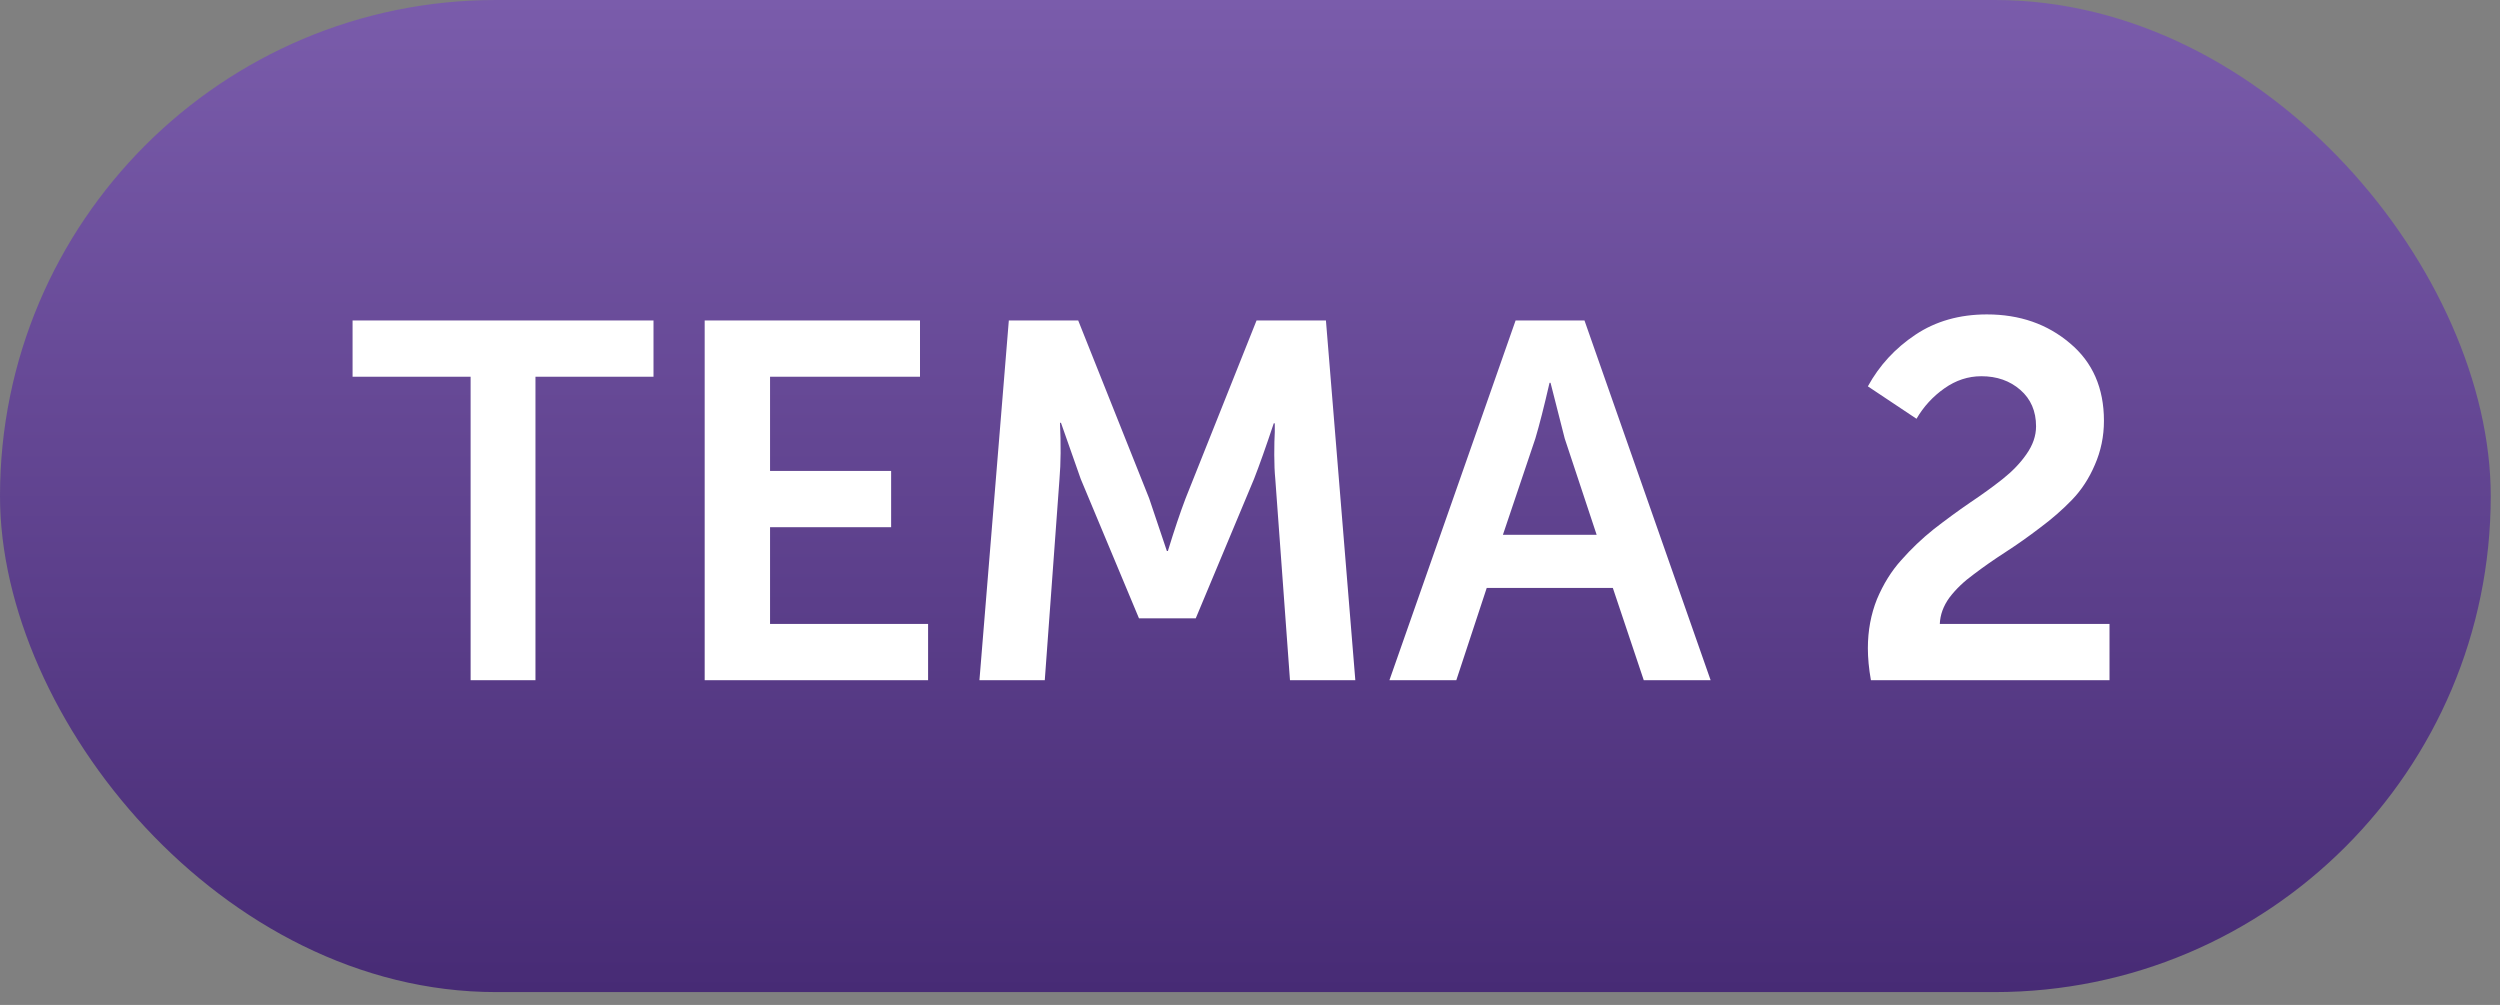 <?xml version="1.0" encoding="UTF-8"?> <svg xmlns="http://www.w3.org/2000/svg" width="102" height="41" viewBox="0 0 102 41" fill="none"><rect x="0" y="0" width="102" height="41" fill="#808080" stroke="none"/> <rect width="101.622" height="40.477" rx="20.238" fill="url(#paint0_linear_157_680)"></rect> <path d="M19.201 27.751V15.37H14.385V13.076H26.663V15.37H21.847V27.751H19.201ZM28.751 27.751V13.076H37.536V15.37H31.418V19.215H36.358V21.509H31.418V25.457H37.866V27.751H28.751ZM39.961 27.751L41.16 13.076H43.991L46.885 20.331L47.608 22.48H47.65C47.911 21.626 48.153 20.91 48.373 20.331L51.267 13.076H54.098L55.297 27.751H52.631L52.032 19.545C52.004 19.256 51.99 18.925 51.99 18.553C51.99 18.168 51.997 17.857 52.011 17.623V17.272H51.969C51.653 18.223 51.384 18.98 51.163 19.545L48.786 25.229H46.471L44.095 19.545L43.288 17.251H43.247C43.288 18.133 43.282 18.898 43.227 19.545L42.627 27.751H39.961ZM56.689 27.751L61.836 13.076H64.647L69.793 27.751H67.065L65.804 23.989H60.658L59.418 27.751H56.689ZM61.319 21.819H65.143L63.841 17.892L63.262 15.618H63.221C63 16.583 62.807 17.341 62.642 17.892L61.319 21.819ZM76.333 27.751C76.25 27.282 76.209 26.848 76.209 26.449C76.209 25.732 76.333 25.064 76.581 24.444C76.843 23.824 77.173 23.293 77.573 22.852C77.973 22.398 78.413 21.977 78.896 21.592C79.392 21.206 79.881 20.848 80.363 20.517C80.859 20.186 81.307 19.862 81.707 19.545C82.106 19.229 82.43 18.891 82.678 18.533C82.94 18.161 83.071 17.782 83.071 17.396C83.071 16.776 82.857 16.28 82.43 15.908C82.003 15.536 81.473 15.35 80.839 15.35C80.301 15.35 79.798 15.515 79.33 15.846C78.861 16.176 78.482 16.59 78.193 17.086L76.209 15.763C76.677 14.909 77.325 14.206 78.152 13.655C78.978 13.104 79.95 12.828 81.066 12.828C82.403 12.828 83.533 13.221 84.456 14.006C85.379 14.778 85.841 15.832 85.841 17.169C85.841 17.802 85.717 18.402 85.469 18.967C85.234 19.518 84.924 19.993 84.538 20.393C84.153 20.792 83.719 21.171 83.236 21.53C82.768 21.888 82.299 22.219 81.831 22.522C81.362 22.825 80.928 23.128 80.529 23.431C80.129 23.721 79.798 24.038 79.537 24.382C79.288 24.726 79.158 25.085 79.144 25.457H86.068V27.751H76.333Z" fill="white"></path> <defs> <linearGradient id="paint0_linear_157_680" x1="50.811" y1="0" x2="50.811" y2="40.477" gradientUnits="userSpaceOnUse"> <stop stop-color="#7A5CAB"></stop> <stop offset="1" stop-color="#472B75"></stop> </linearGradient> </defs> </svg> 